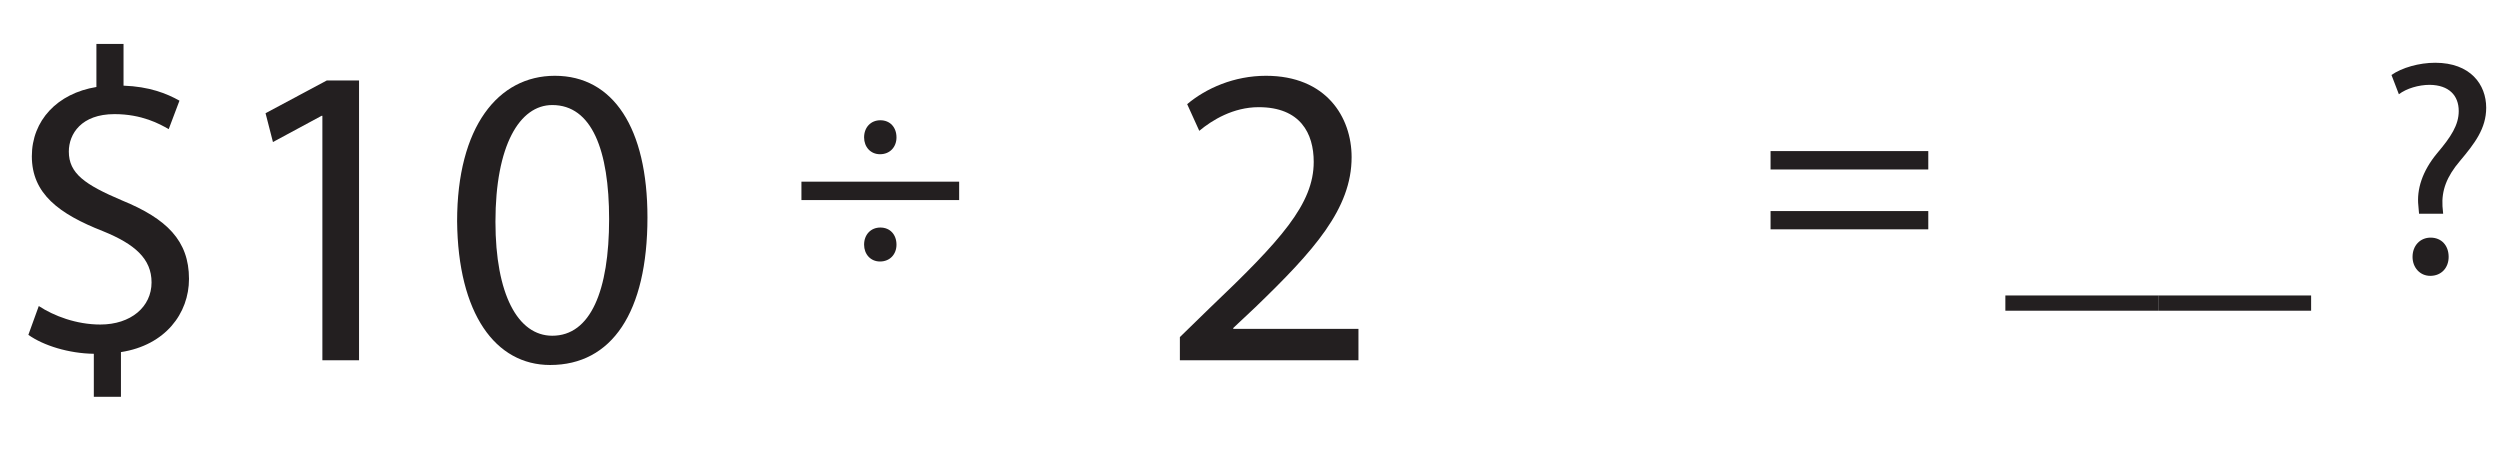 <?xml version="1.0" encoding="UTF-8"?>
<svg xmlns="http://www.w3.org/2000/svg" xmlns:xlink="http://www.w3.org/1999/xlink" width="348.474pt" height="65.22pt" viewBox="0 0 348.474 65.22" version="1.1">
<defs>
<g>
<symbol overflow="visible" id="glyph0-0">
<path style="stroke:none;" d="M 0 0 L 21.312 0 L 21.312 -29.828 L 0 -29.828 Z M 10.656 -16.828 L 3.406 -27.703 L 17.891 -27.703 Z M 11.938 -14.906 L 19.172 -25.781 L 19.172 -4.047 Z M 3.406 -2.125 L 10.656 -13 L 17.891 -2.125 Z M 2.125 -25.781 L 9.375 -14.906 L 2.125 -4.047 Z M 2.125 -25.781 "/>
</symbol>
<symbol overflow="visible" id="glyph0-1">
<path style="stroke:none;" d=""/>
</symbol>
<symbol overflow="visible" id="glyph0-2">
<path style="stroke:none;" d="M 12.656 -16.484 C 14.062 -16.484 14.953 -17.516 14.953 -18.828 C 14.953 -20.234 14.062 -21.219 12.703 -21.219 C 11.375 -21.219 10.438 -20.234 10.438 -18.828 C 10.438 -17.516 11.328 -16.484 12.656 -16.484 Z M 23.688 -10.094 L 23.688 -12.656 L 1.703 -12.656 L 1.703 -10.094 Z M 12.656 -1.531 C 14.062 -1.531 14.953 -2.562 14.953 -3.875 C 14.953 -5.281 14.062 -6.266 12.703 -6.266 C 11.375 -6.266 10.438 -5.281 10.438 -3.875 C 10.438 -2.562 11.328 -1.531 12.656 -1.531 Z M 12.656 -1.531 "/>
</symbol>
<symbol overflow="visible" id="glyph0-3">
<path style="stroke:none;" d="M 23.688 -14.359 L 23.688 -16.922 L 1.703 -16.922 L 1.703 -14.359 Z M 23.688 -6.016 L 23.688 -8.562 L 1.703 -8.562 L 1.703 -6.016 Z M 23.688 -6.016 "/>
</symbol>
<symbol overflow="visible" id="glyph0-4">
<path style="stroke:none;" d="M 0 3.203 L 0 5.328 L 21.312 5.328 L 21.312 3.203 Z M 0 3.203 "/>
</symbol>
<symbol overflow="visible" id="glyph0-5">
<path style="stroke:none;" d="M 9.375 -8.188 L 9.281 -9.25 C 9.156 -11.422 9.844 -13.344 11.719 -15.547 C 13.766 -17.984 15.375 -20.062 15.375 -22.969 C 15.375 -26.203 13.172 -29.234 8.266 -29.234 C 6.016 -29.234 3.625 -28.547 2.172 -27.531 L 3.203 -24.844 C 4.266 -25.656 5.969 -26.156 7.5 -26.156 C 10.188 -26.125 11.547 -24.672 11.547 -22.5 C 11.547 -20.578 10.484 -18.922 8.562 -16.656 C 6.438 -14.109 5.672 -11.547 5.922 -9.281 L 6.016 -8.188 Z M 7.578 0.469 C 9.156 0.469 10.141 -0.688 10.141 -2.172 C 10.141 -3.75 9.156 -4.859 7.625 -4.859 C 6.172 -4.859 5.109 -3.75 5.109 -2.172 C 5.109 -0.688 6.141 0.469 7.578 0.469 Z M 7.578 0.469 "/>
</symbol>
<symbol overflow="visible" id="glyph1-0">
<path style="stroke:none;" d="M 0 0 L 30 0 L 30 -42 L 0 -42 Z M 15 -23.703 L 4.797 -39 L 25.203 -39 Z M 16.797 -21 L 27 -36.297 L 27 -5.703 Z M 4.797 -3 L 15 -18.297 L 25.203 -3 Z M 3 -36.297 L 13.203 -21 L 3 -5.703 Z M 3 -36.297 "/>
</symbol>
<symbol overflow="visible" id="glyph1-1">
<path style="stroke:none;" d="M 16.859 5.094 L 16.859 -1.141 C 23.047 -2.094 26.344 -6.547 26.344 -11.344 C 26.344 -16.688 23.219 -19.734 17.047 -22.266 C 11.812 -24.484 9.594 -26.047 9.594 -29.094 C 9.594 -31.562 11.344 -34.312 15.953 -34.312 C 19.797 -34.312 22.266 -32.938 23.516 -32.219 L 25.016 -36.188 C 23.219 -37.203 20.766 -38.156 17.219 -38.281 L 17.219 -44.094 L 13.438 -44.094 L 13.438 -38.094 C 7.984 -37.203 4.438 -33.422 4.438 -28.438 C 4.438 -23.219 8.219 -20.406 14.344 -18 C 18.781 -16.203 21.125 -14.156 21.125 -10.859 C 21.125 -7.438 18.234 -4.984 13.984 -4.984 C 10.625 -4.984 7.5 -6.188 5.406 -7.562 L 3.953 -3.547 C 6.062 -2.047 9.594 -0.953 13.078 -0.906 L 13.078 5.094 Z M 16.859 5.094 "/>
</symbol>
<symbol overflow="visible" id="glyph1-2">
<path style="stroke:none;" d="M 14.156 0 L 19.266 0 L 19.266 -39 L 14.766 -39 L 6.234 -34.438 L 7.266 -30.422 L 14.047 -34.078 L 14.156 -34.078 Z M 14.156 0 "/>
</symbol>
<symbol overflow="visible" id="glyph1-3">
<path style="stroke:none;" d="M 15.781 -39.656 C 7.859 -39.656 2.156 -32.516 2.156 -19.375 C 2.281 -6.484 7.5 0.656 15.125 0.656 C 23.703 0.656 28.688 -6.656 28.688 -19.922 C 28.688 -32.344 23.938 -39.656 15.781 -39.656 Z M 15.422 -35.578 C 20.938 -35.578 23.344 -29.281 23.344 -19.688 C 23.344 -9.719 20.766 -3.422 15.422 -3.422 C 10.625 -3.422 7.5 -9.188 7.5 -19.312 C 7.5 -29.938 10.859 -35.578 15.422 -35.578 Z M 15.422 -35.578 "/>
</symbol>
<symbol overflow="visible" id="glyph1-4">
<path style="stroke:none;" d="M 27.594 0 L 27.594 -4.375 L 10.141 -4.375 L 10.141 -4.5 L 13.203 -7.375 C 21.422 -15.297 26.641 -21.125 26.641 -28.312 C 26.641 -33.906 23.094 -39.656 14.703 -39.656 C 10.266 -39.656 6.359 -37.922 3.719 -35.703 L 5.406 -31.984 C 7.203 -33.484 10.141 -35.281 13.688 -35.281 C 19.5 -35.281 21.359 -31.625 21.359 -27.656 C 21.359 -21.781 16.797 -16.734 6.844 -7.266 L 2.703 -3.234 L 2.703 0 Z M 27.594 0 "/>
</symbol>
</g>
</defs>
<g id="surface1">
<g style="fill:rgb(13.73%,12.16%,12.549%);fill-opacity:1;">
  <use xlink:href="#glyph0-1" x="100.974" y="37.982"/>
  <use xlink:href="#glyph0-2" x="110.008" y="37.982"/>
</g>
<g style="fill:rgb(13.73%,12.16%,12.549%);fill-opacity:1;">
  <use xlink:href="#glyph0-3" x="245.095" y="37.982"/>
  <use xlink:href="#glyph0-1" x="270.493" y="37.982"/>
  <use xlink:href="#glyph0-4" x="279.527" y="37.982"/>
  <use xlink:href="#glyph0-4" x="300.834" y="37.982"/>
  <use xlink:href="#glyph0-1" x="322.141" y="37.982"/>
  <use xlink:href="#glyph0-5" x="331.175" y="37.982"/>
</g>
<g style="fill:rgb(13.73%,12.16%,12.549%);fill-opacity:1;">
  <use xlink:href="#glyph1-1" x="0" y="50.22"/>
  <use xlink:href="#glyph1-2" x="30.78" y="50.22"/>
  <use xlink:href="#glyph1-3" x="61.56" y="50.22"/>
</g>
<g style="fill:rgb(13.73%,12.16%,12.549%);fill-opacity:1;">
  <use xlink:href="#glyph1-4" x="161.76" y="50.22"/>
</g>
</g>
</svg>
